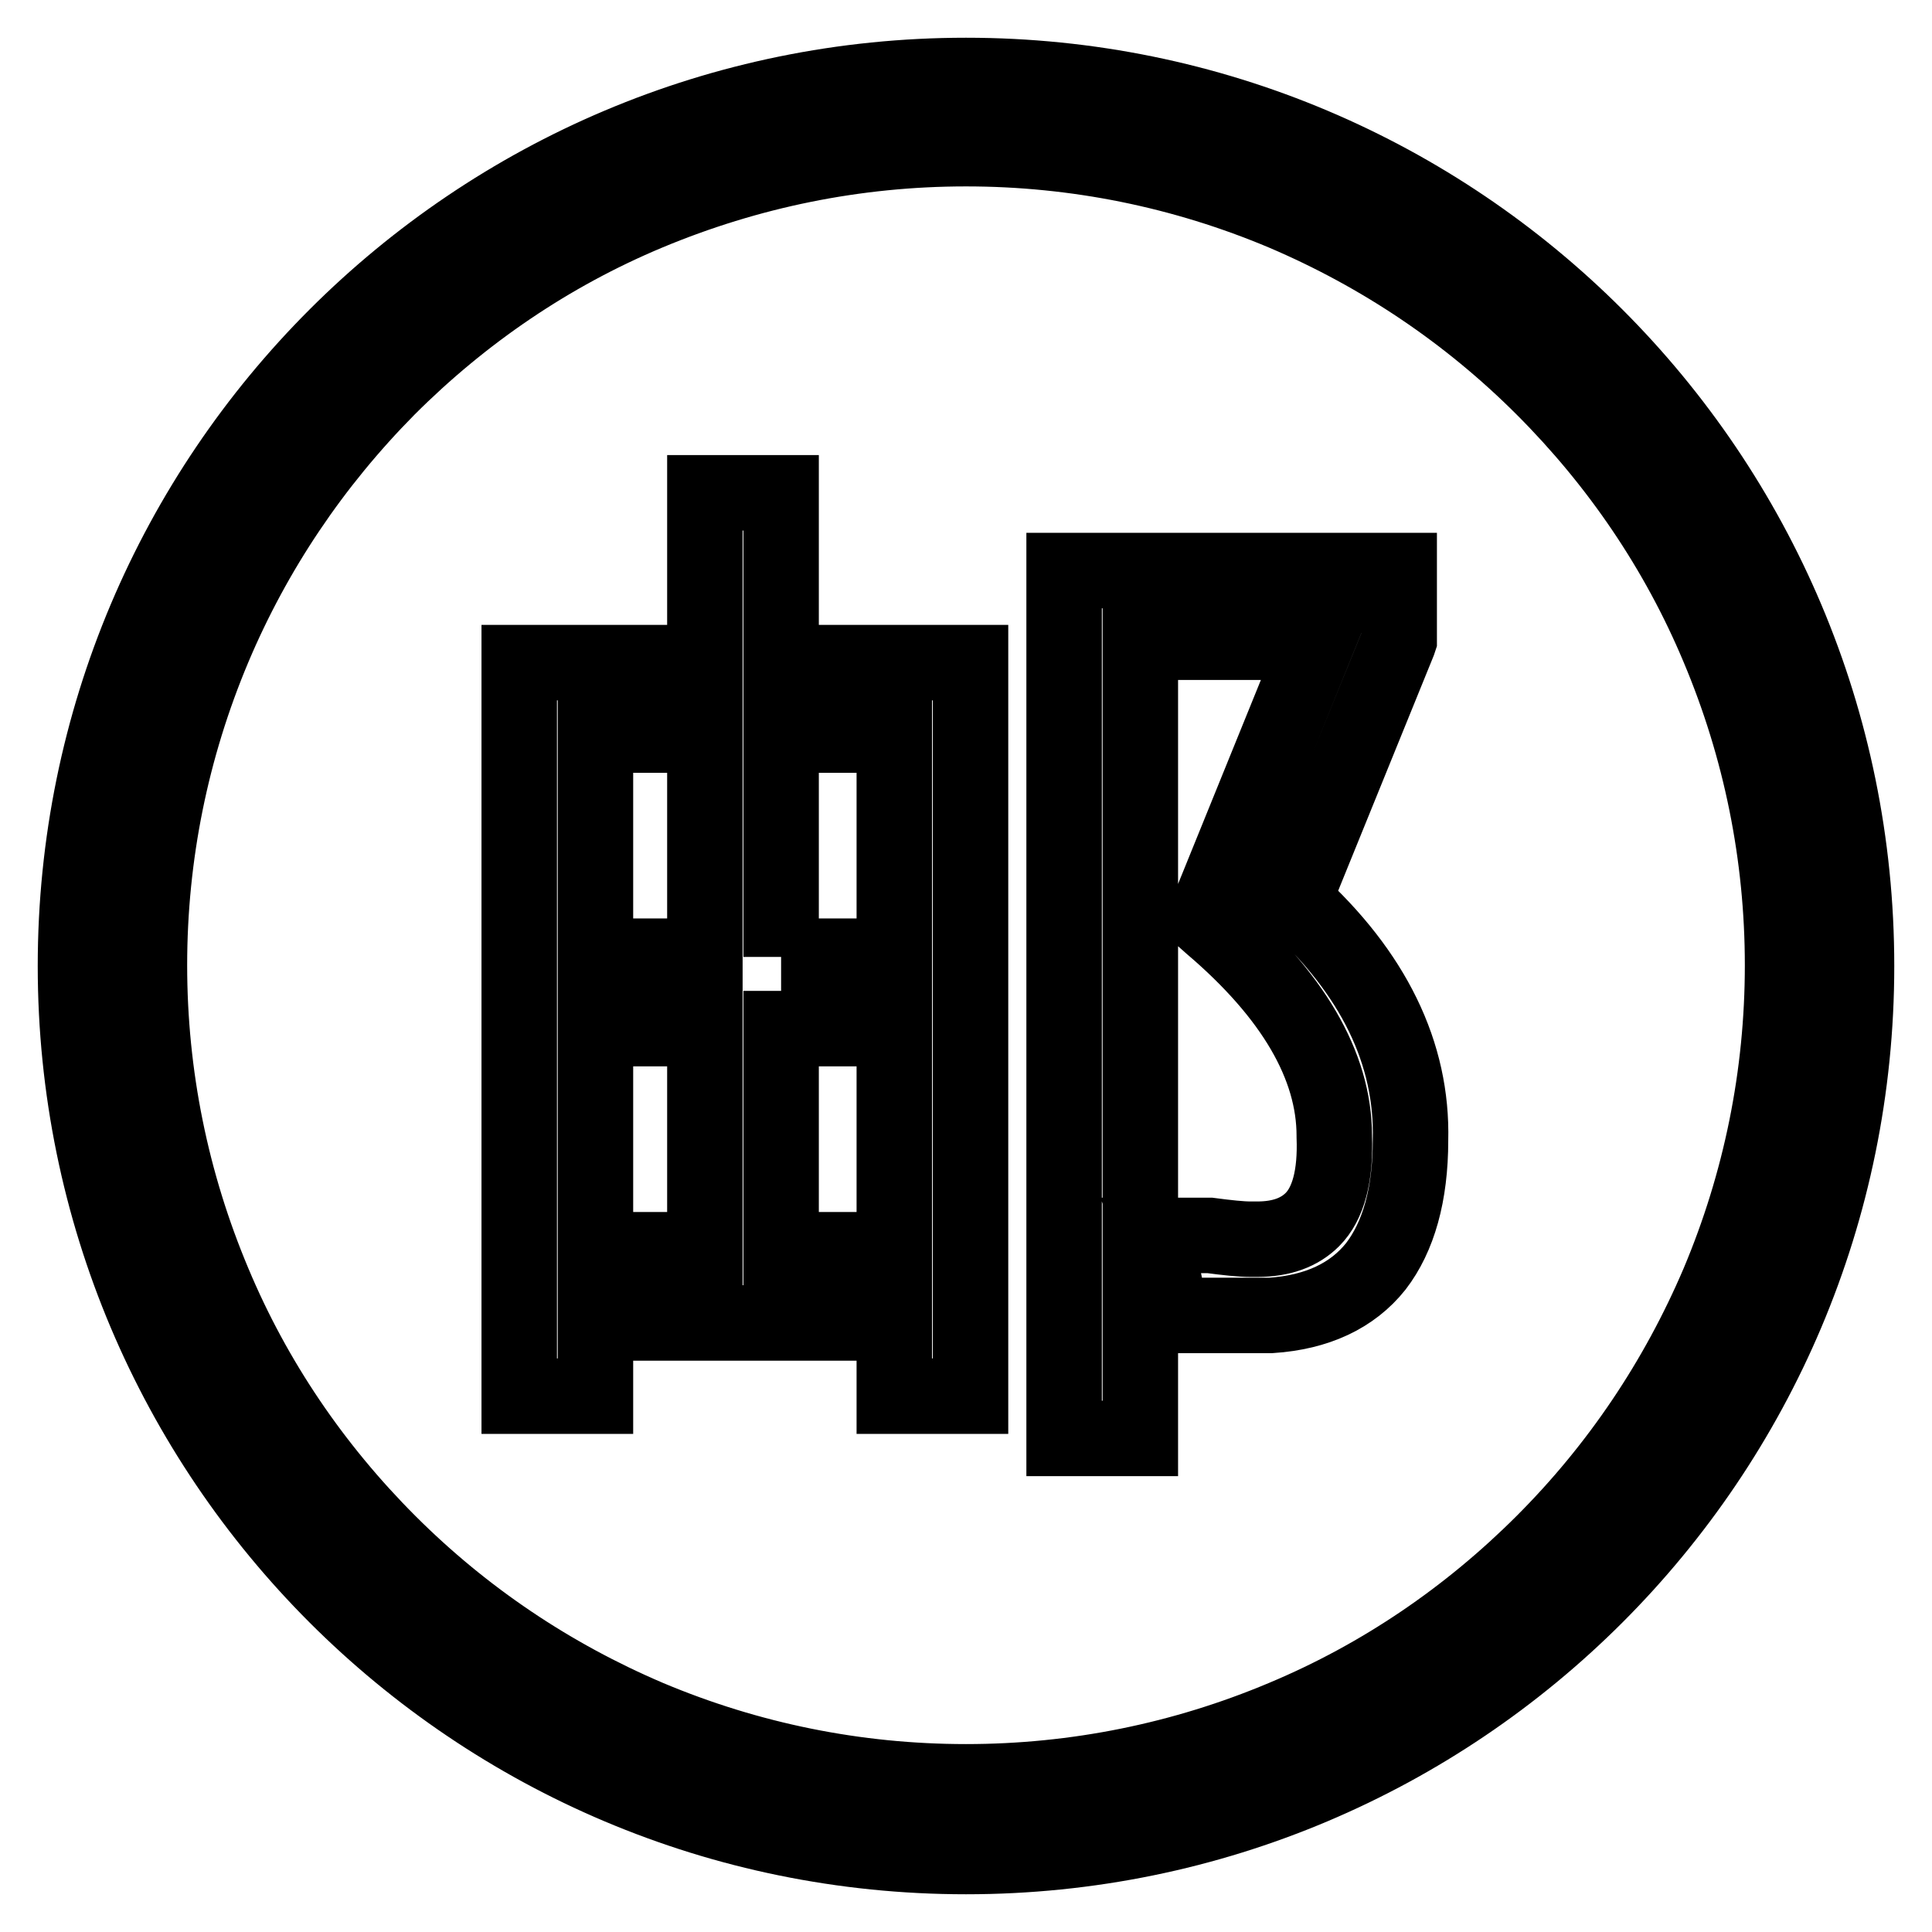 <?xml version="1.0" encoding="utf-8"?>
<!-- Svg Vector Icons : http://www.onlinewebfonts.com/icon -->
<!DOCTYPE svg PUBLIC "-//W3C//DTD SVG 1.1//EN" "http://www.w3.org/Graphics/SVG/1.1/DTD/svg11.dtd">
<svg version="1.1" xmlns="http://www.w3.org/2000/svg" xmlns:xlink="http://www.w3.org/1999/xlink" x="0px" y="0px" viewBox="0 0 256 256" enable-background="new 0 0 256 256" xml:space="preserve">
<g> <path stroke-width="10" fill-opacity="0" stroke="#000000"  d="M128,19.7c14.6,0,28.8,2.9,42.1,8.5c12.9,5.5,24.5,13.3,34.4,23.2c9.9,9.9,17.8,21.5,23.2,34.4 c5.6,13.3,8.5,27.5,8.5,42.1c0,14.6-2.9,28.8-8.5,42.1c-5.5,12.9-13.3,24.5-23.2,34.4c-9.9,9.9-21.5,17.8-34.4,23.2 c-13.3,5.6-27.5,8.5-42.1,8.5c-14.6,0-28.8-2.9-42.1-8.5c-12.9-5.5-24.5-13.3-34.4-23.2c-9.9-9.9-17.8-21.5-23.2-34.4 c-5.6-13.3-8.5-27.5-8.5-42.1c0-14.6,2.9-28.8,8.5-42.1C33.7,73,41.5,61.4,51.4,51.4c9.9-9.9,21.5-17.8,34.4-23.2 C99.2,22.6,113.4,19.7,128,19.7 M128,10C62.8,10,10,62.8,10,128s52.8,118,118,118c65.2,0,118-52.8,118-118 C246,62.8,193.2,10,128,10L128,10z M171.4,119.3l13.9-34.2l0.1-0.3v-9.2H141v115h10.1V85.1h23.4l-14.9,36.7l0.9,0.8 c10.8,9.2,16.3,18.6,16.3,27.9l0,0.1c0.2,5.2-0.8,8.9-2.9,11c-1.7,1.7-4.1,2.6-7.3,2.6c-0.2,0-0.5,0-0.8,0l-0.1,0 c-1.3,0-3.1-0.2-5.4-0.5l-0.1,0h-7.6l0.7,2.3c0.6,1.9,1.1,4.2,1.5,6.8l0.2,1.5h13.3l0.1,0c6.1-0.4,10.8-2.6,13.9-6.5 c3-3.9,4.6-9.5,4.6-16.7C187.2,139.6,182,128.9,171.4,119.3z M103.5,65.3H93.4v22.5H68.8V185h10.1v-9.7h39.6v9.7h10.1V87.8h-25.1 L103.5,65.3L103.5,65.3z M118.5,136.3v29.3h-15v-29.3H118.5z M103.5,126.8V97.4h15v29.3H103.5z M93.4,136.3v29.3H78.9v-29.3H93.4z  M93.4,97.4v29.3H78.9V97.4H93.4z"/></g>
</svg>